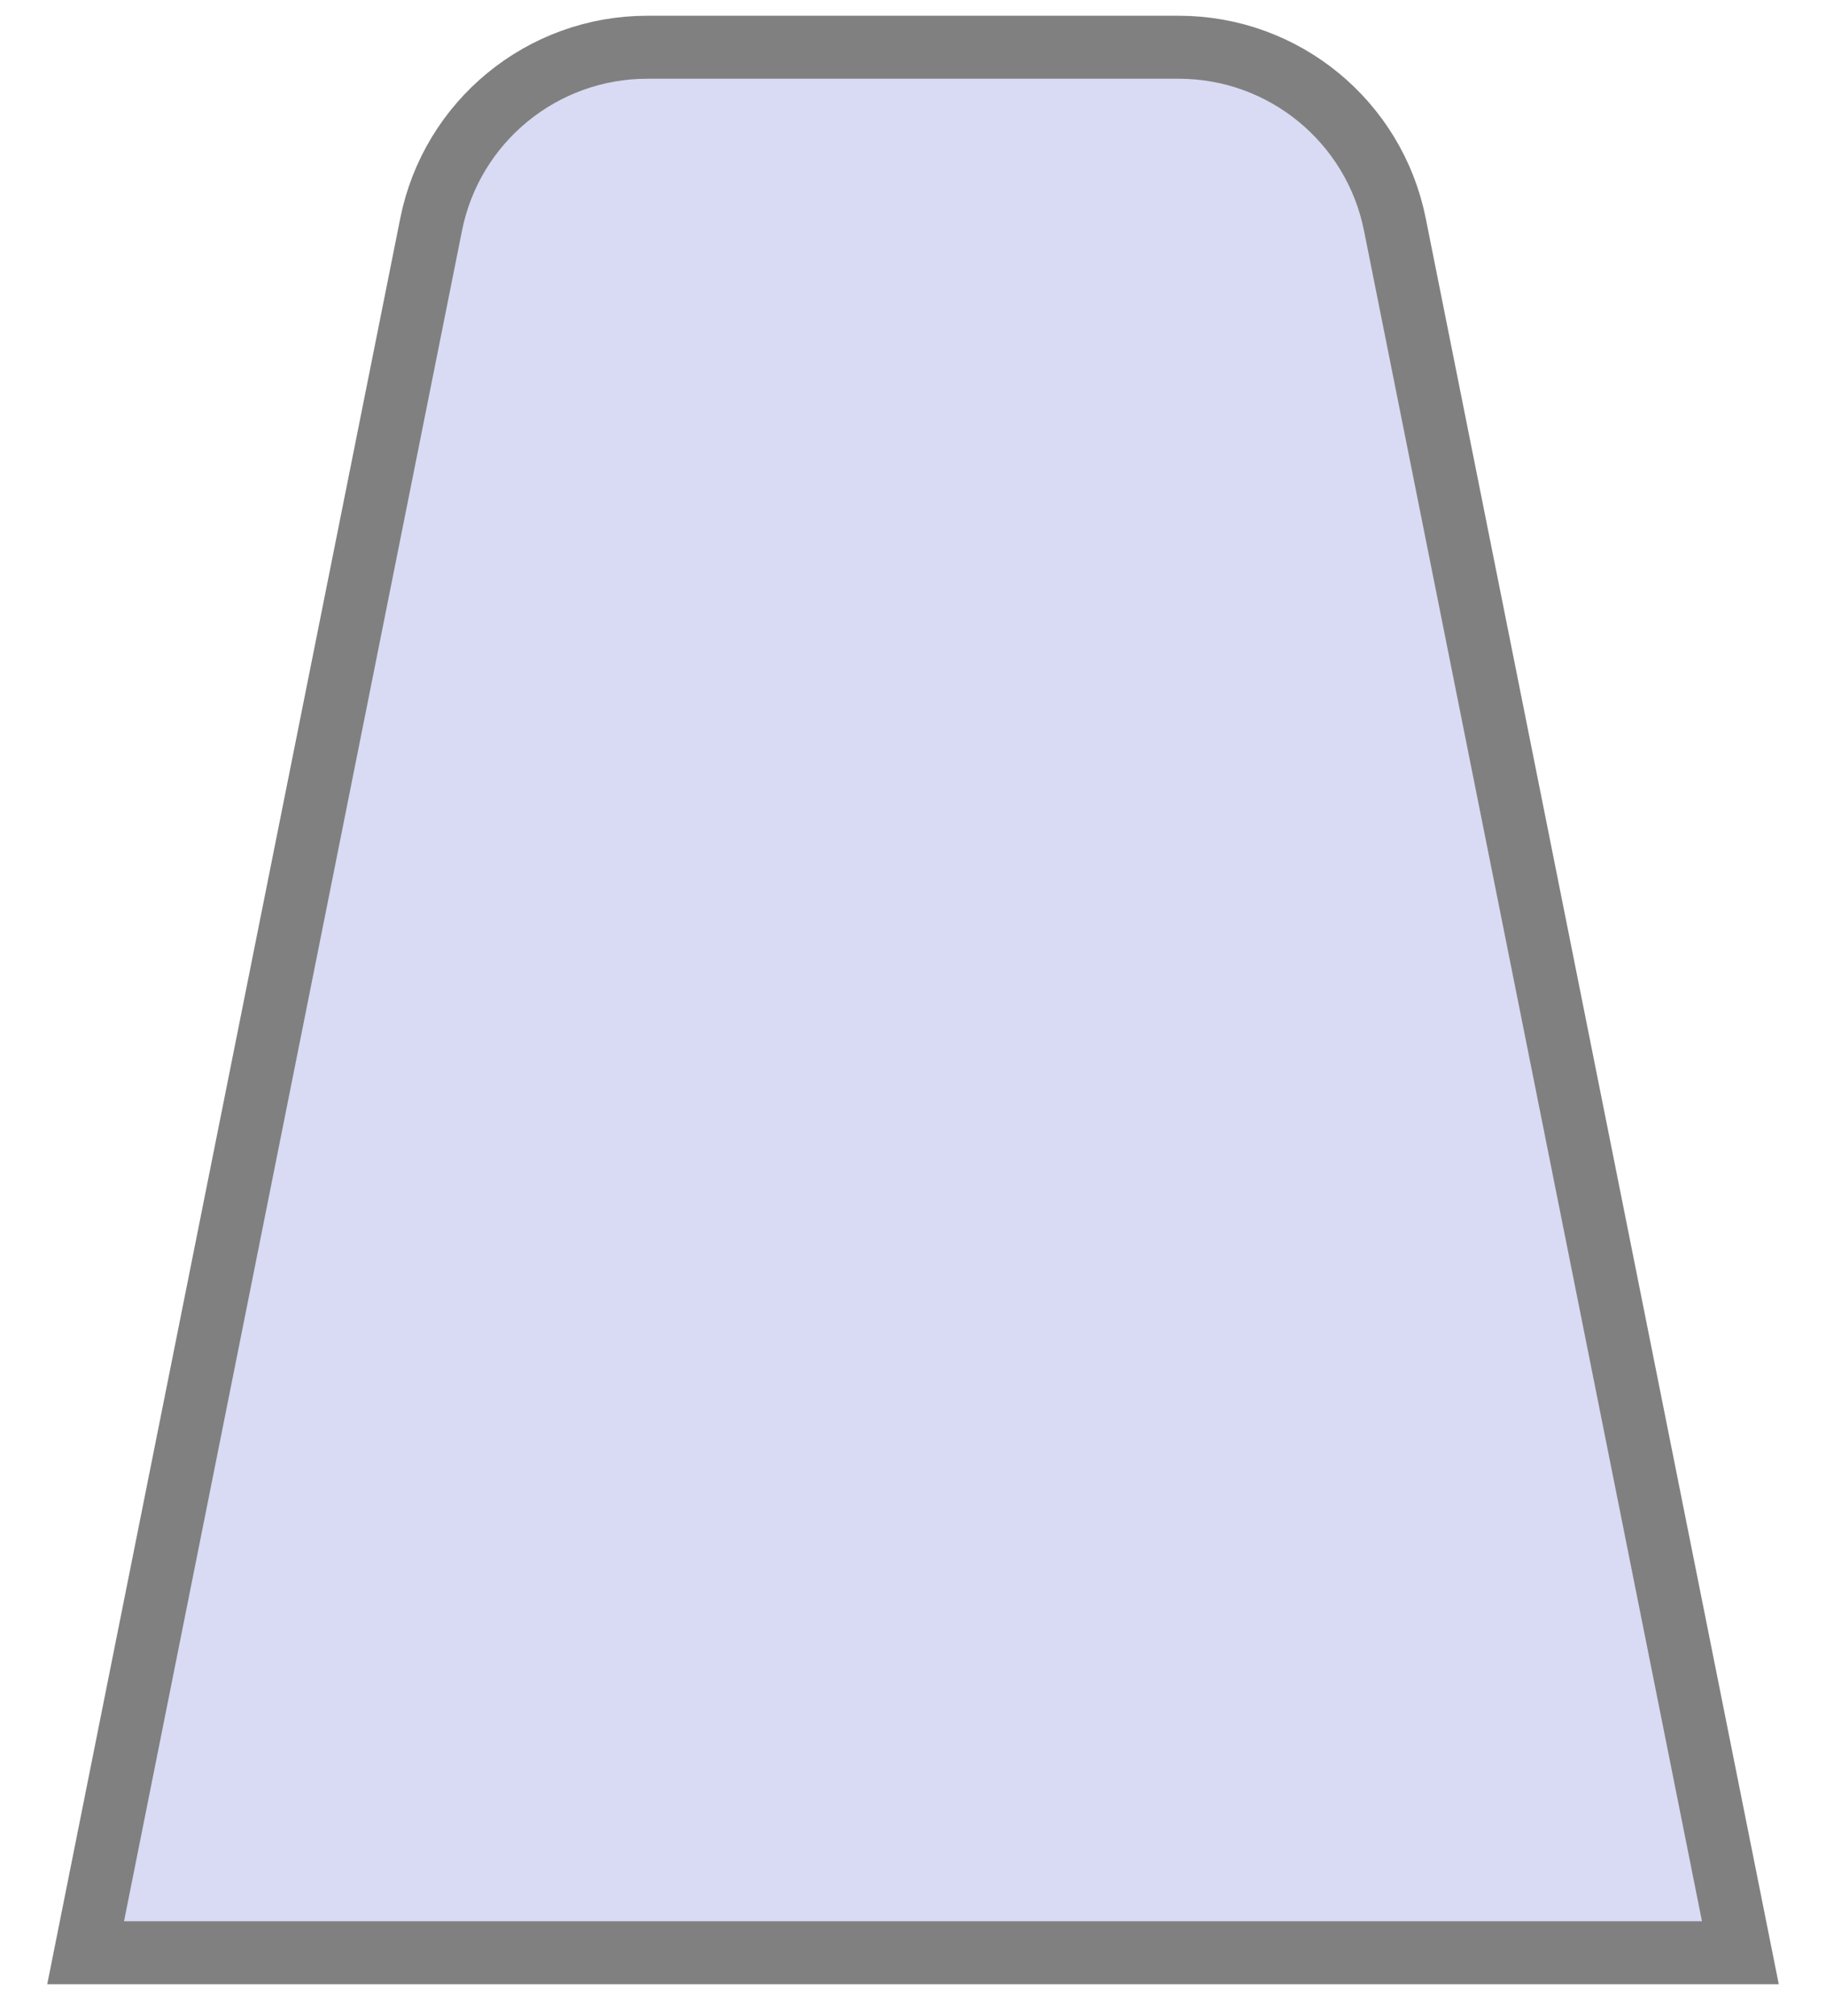 <svg width="29" height="32" viewBox="0 0 29 32" fill="none" xmlns="http://www.w3.org/2000/svg">
<path d="M22.153 3.564L27.64 31H1.36L6.847 3.564C7.174 1.928 8.611 0.75 10.279 0.75L18.721 0.75C20.389 0.75 21.826 1.928 22.153 3.564Z" fill="#D9DBF4" stroke="#808080"/>
</svg>
